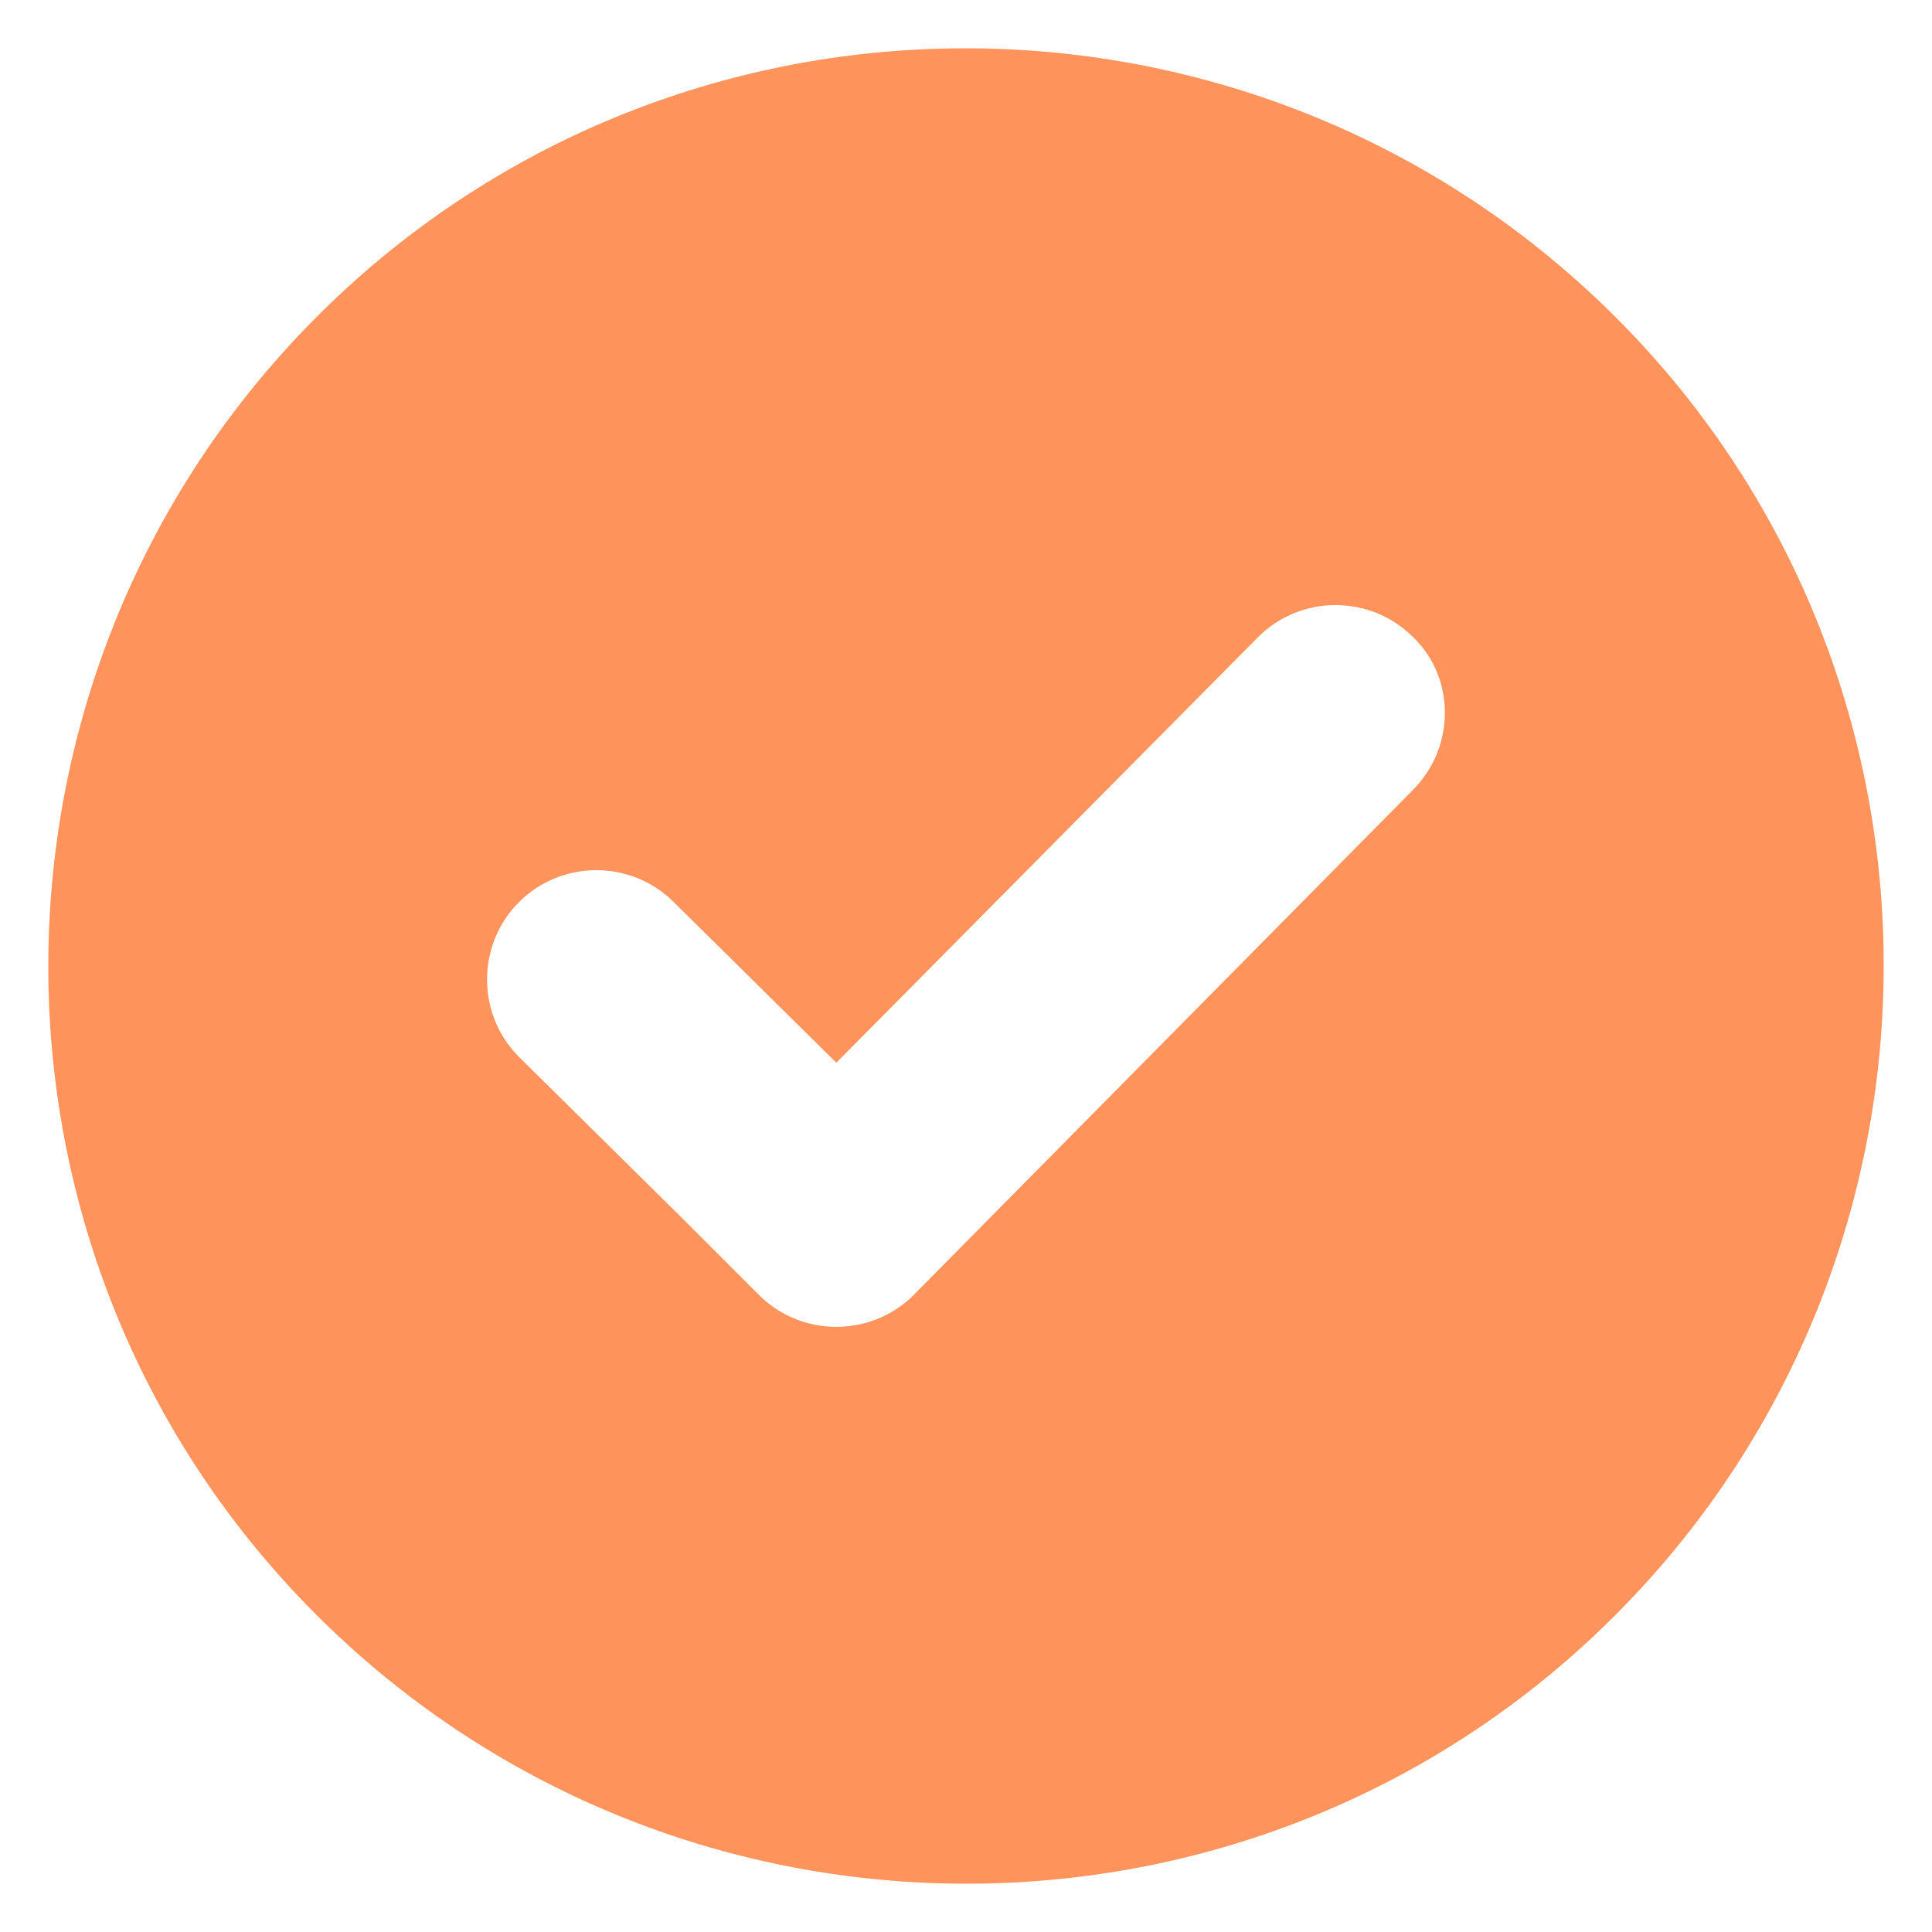 <svg id="Layer_1" enable-background="new 0 0 100 100" viewBox="0 0 100 100" xmlns="http://www.w3.org/2000/svg" width="300" height="300" version="1.1" xmlns:xlink="http://www.w3.org/1999/xlink" xmlns:svgjs="http://svgjs.dev/svgjs"><g width="100%" height="100%" transform="matrix(1,0,0,1,0,0)"><path d="m16.247 16.547c-18.429 18.629-18.329 48.777.3 67.206s48.777 18.329 67.206-.3 18.329-48.777-.3-67.206-48.777-18.329-67.206.3zm56.889 24.338-25.841 26.141c-2.203 2.203-5.809 2.203-8.013 0l-1.002-1.002-3.005-3.005-8.413-8.313c-2.203-2.203-2.203-5.809 0-8.013s5.809-2.203 8.013 0l8.413 8.313 21.834-22.035c2.203-2.203 5.809-2.203 8.013 0 2.203 2.103 2.203 5.709-0 7.912z" fill="#ff935c" fill-opacity="1" data-original-color="#ff8818ff" stroke="none" stroke-opacity="1"/></g></svg>